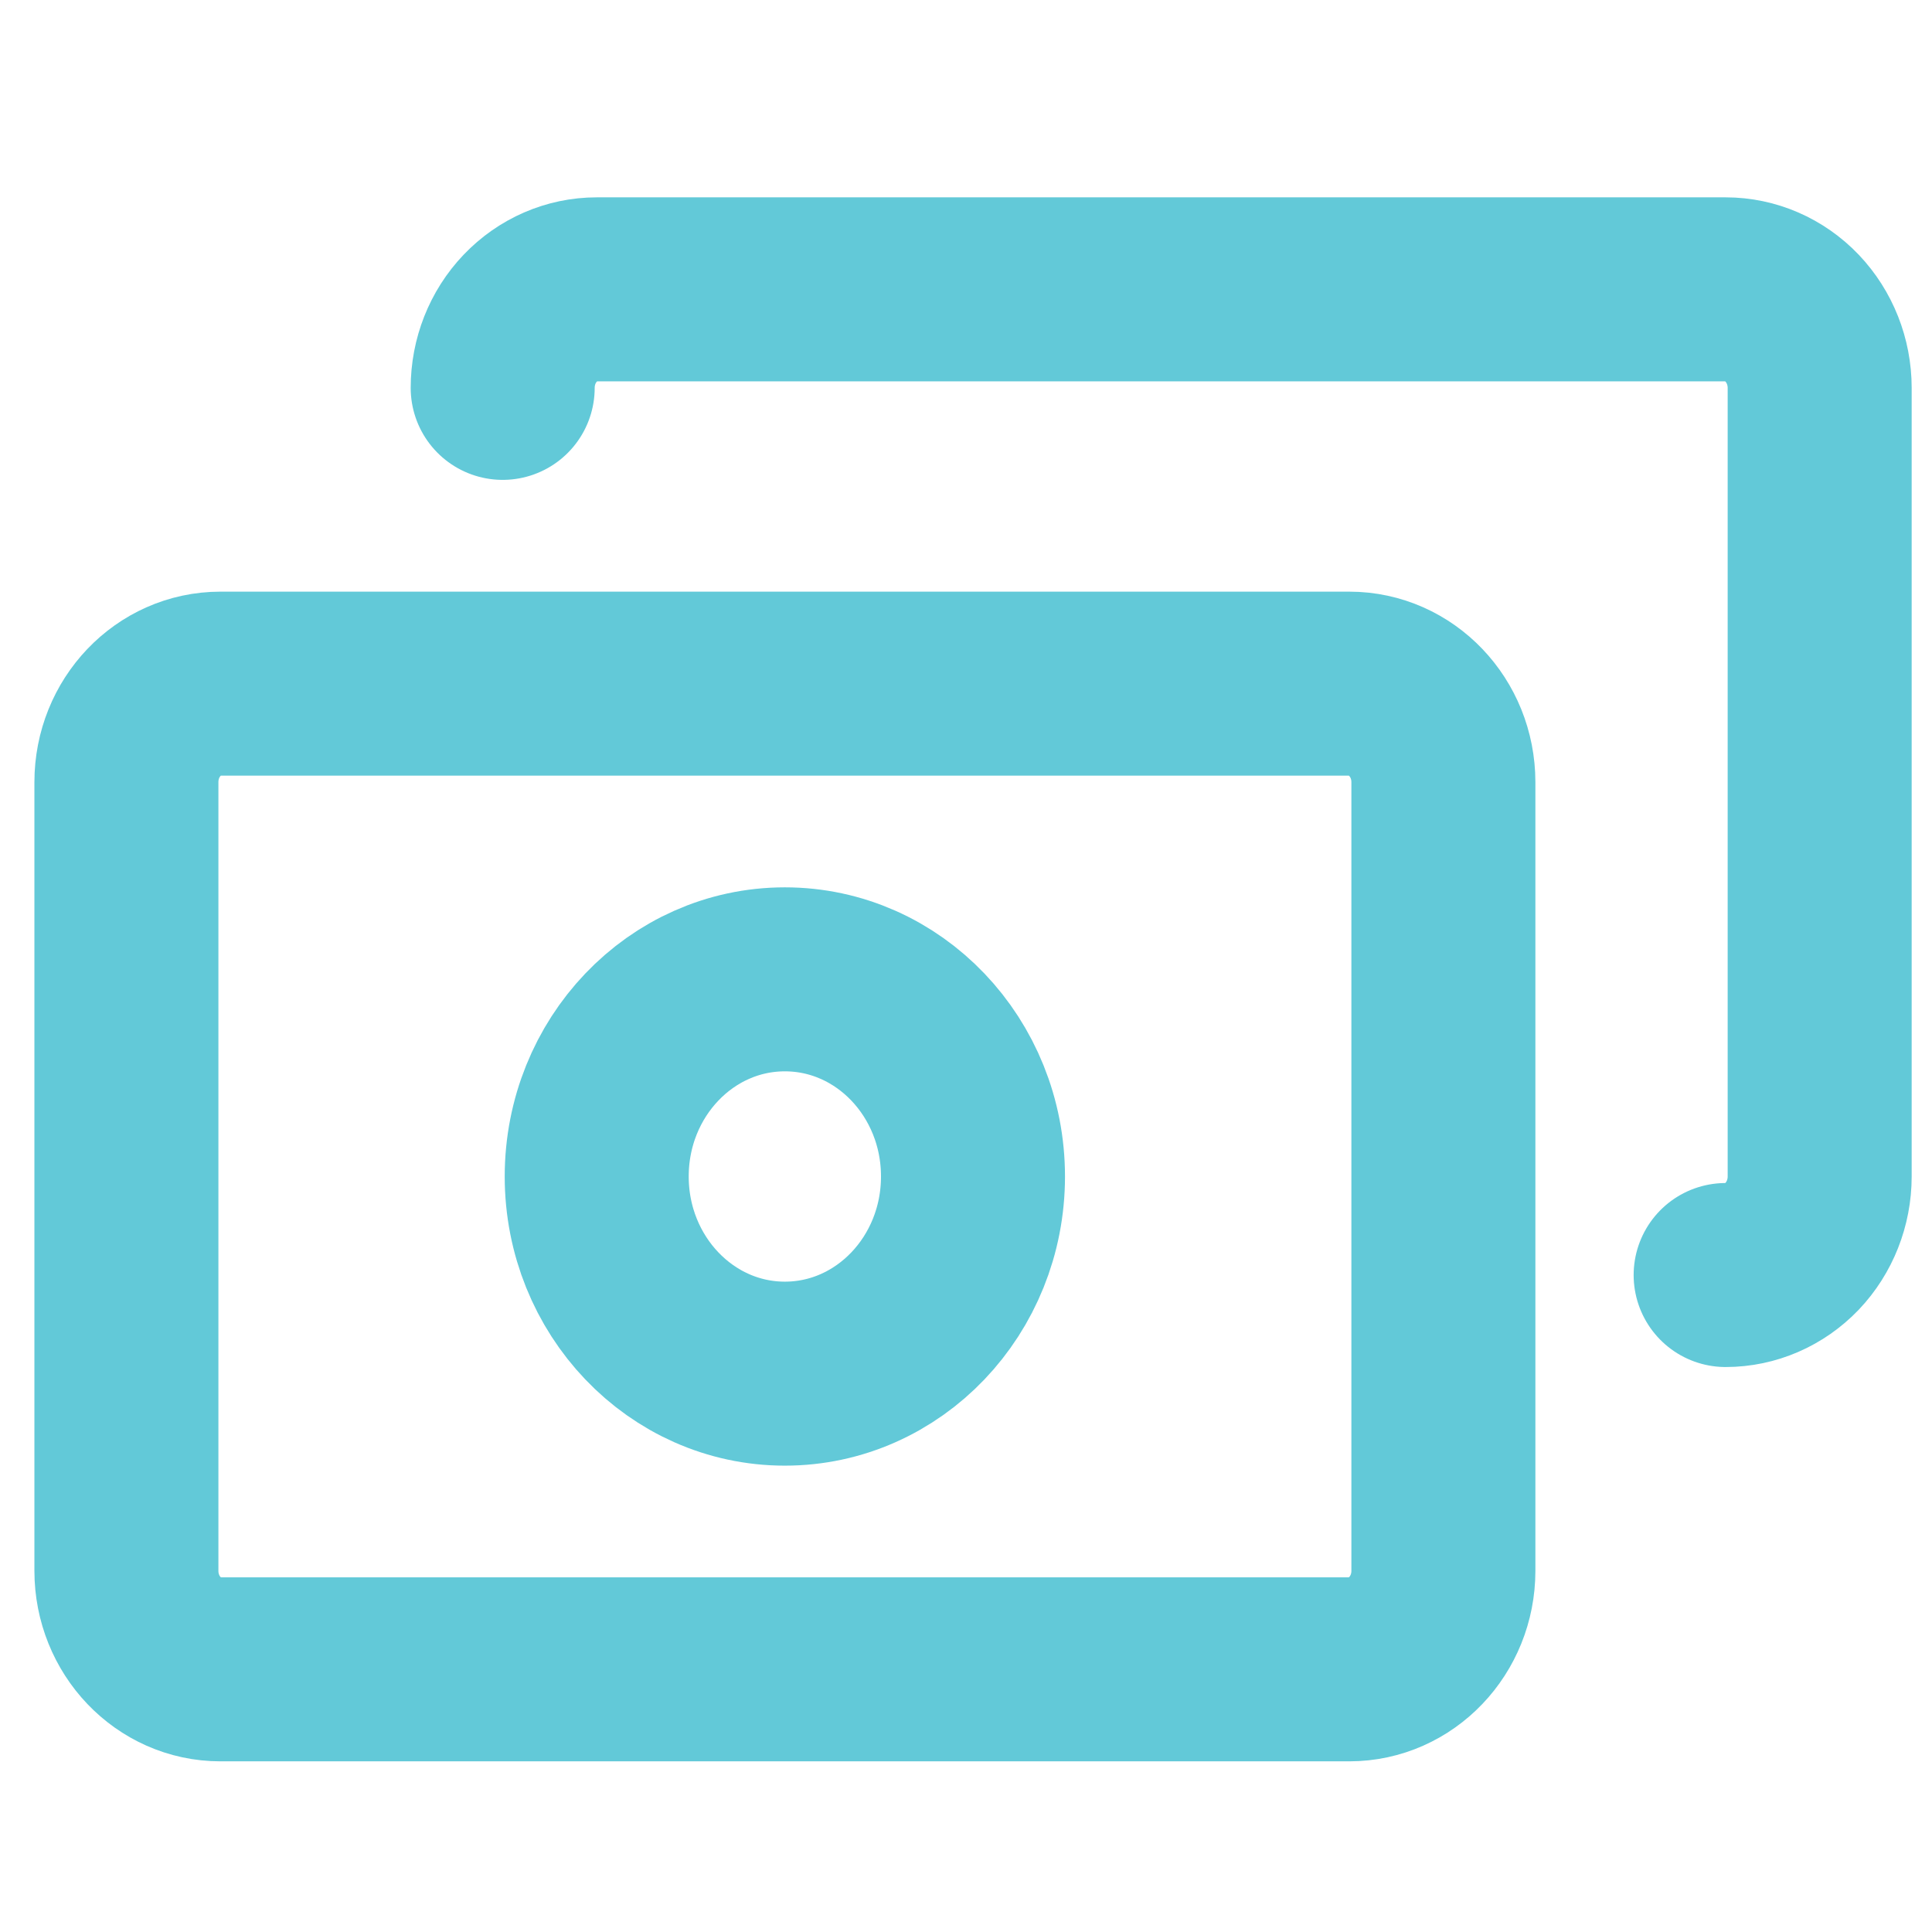 <svg xmlns="http://www.w3.org/2000/svg" width="21" height="21" viewBox="0 0 21 21" fill="none">
  <path d="M5.464 4.216C5.464 3.932 5.571 3.66 5.763 3.459C5.955 3.258 6.215 3.145 6.486 3.145H18.757C19.028 3.145 19.288 3.258 19.48 3.459C19.671 3.66 19.779 3.932 19.779 4.216V12.788C19.779 13.072 19.671 13.345 19.48 13.546C19.288 13.746 19.028 13.859 18.757 13.859M2.396 7.431H14.666C15.231 7.431 15.689 7.91 15.689 8.502V17.074C15.689 17.665 15.231 18.145 14.666 18.145H2.396C1.831 18.145 1.374 17.665 1.374 17.074V8.502C1.374 7.91 1.831 7.431 2.396 7.431ZM10.576 12.788C10.576 13.971 9.661 14.931 8.531 14.931C7.402 14.931 6.486 13.971 6.486 12.788C6.486 11.604 7.402 10.645 8.531 10.645C9.661 10.645 10.576 11.604 10.576 12.788Z" stroke="#62C9D8" stroke-width="2" stroke-linecap="round" stroke-linejoin="round"/>
</svg>